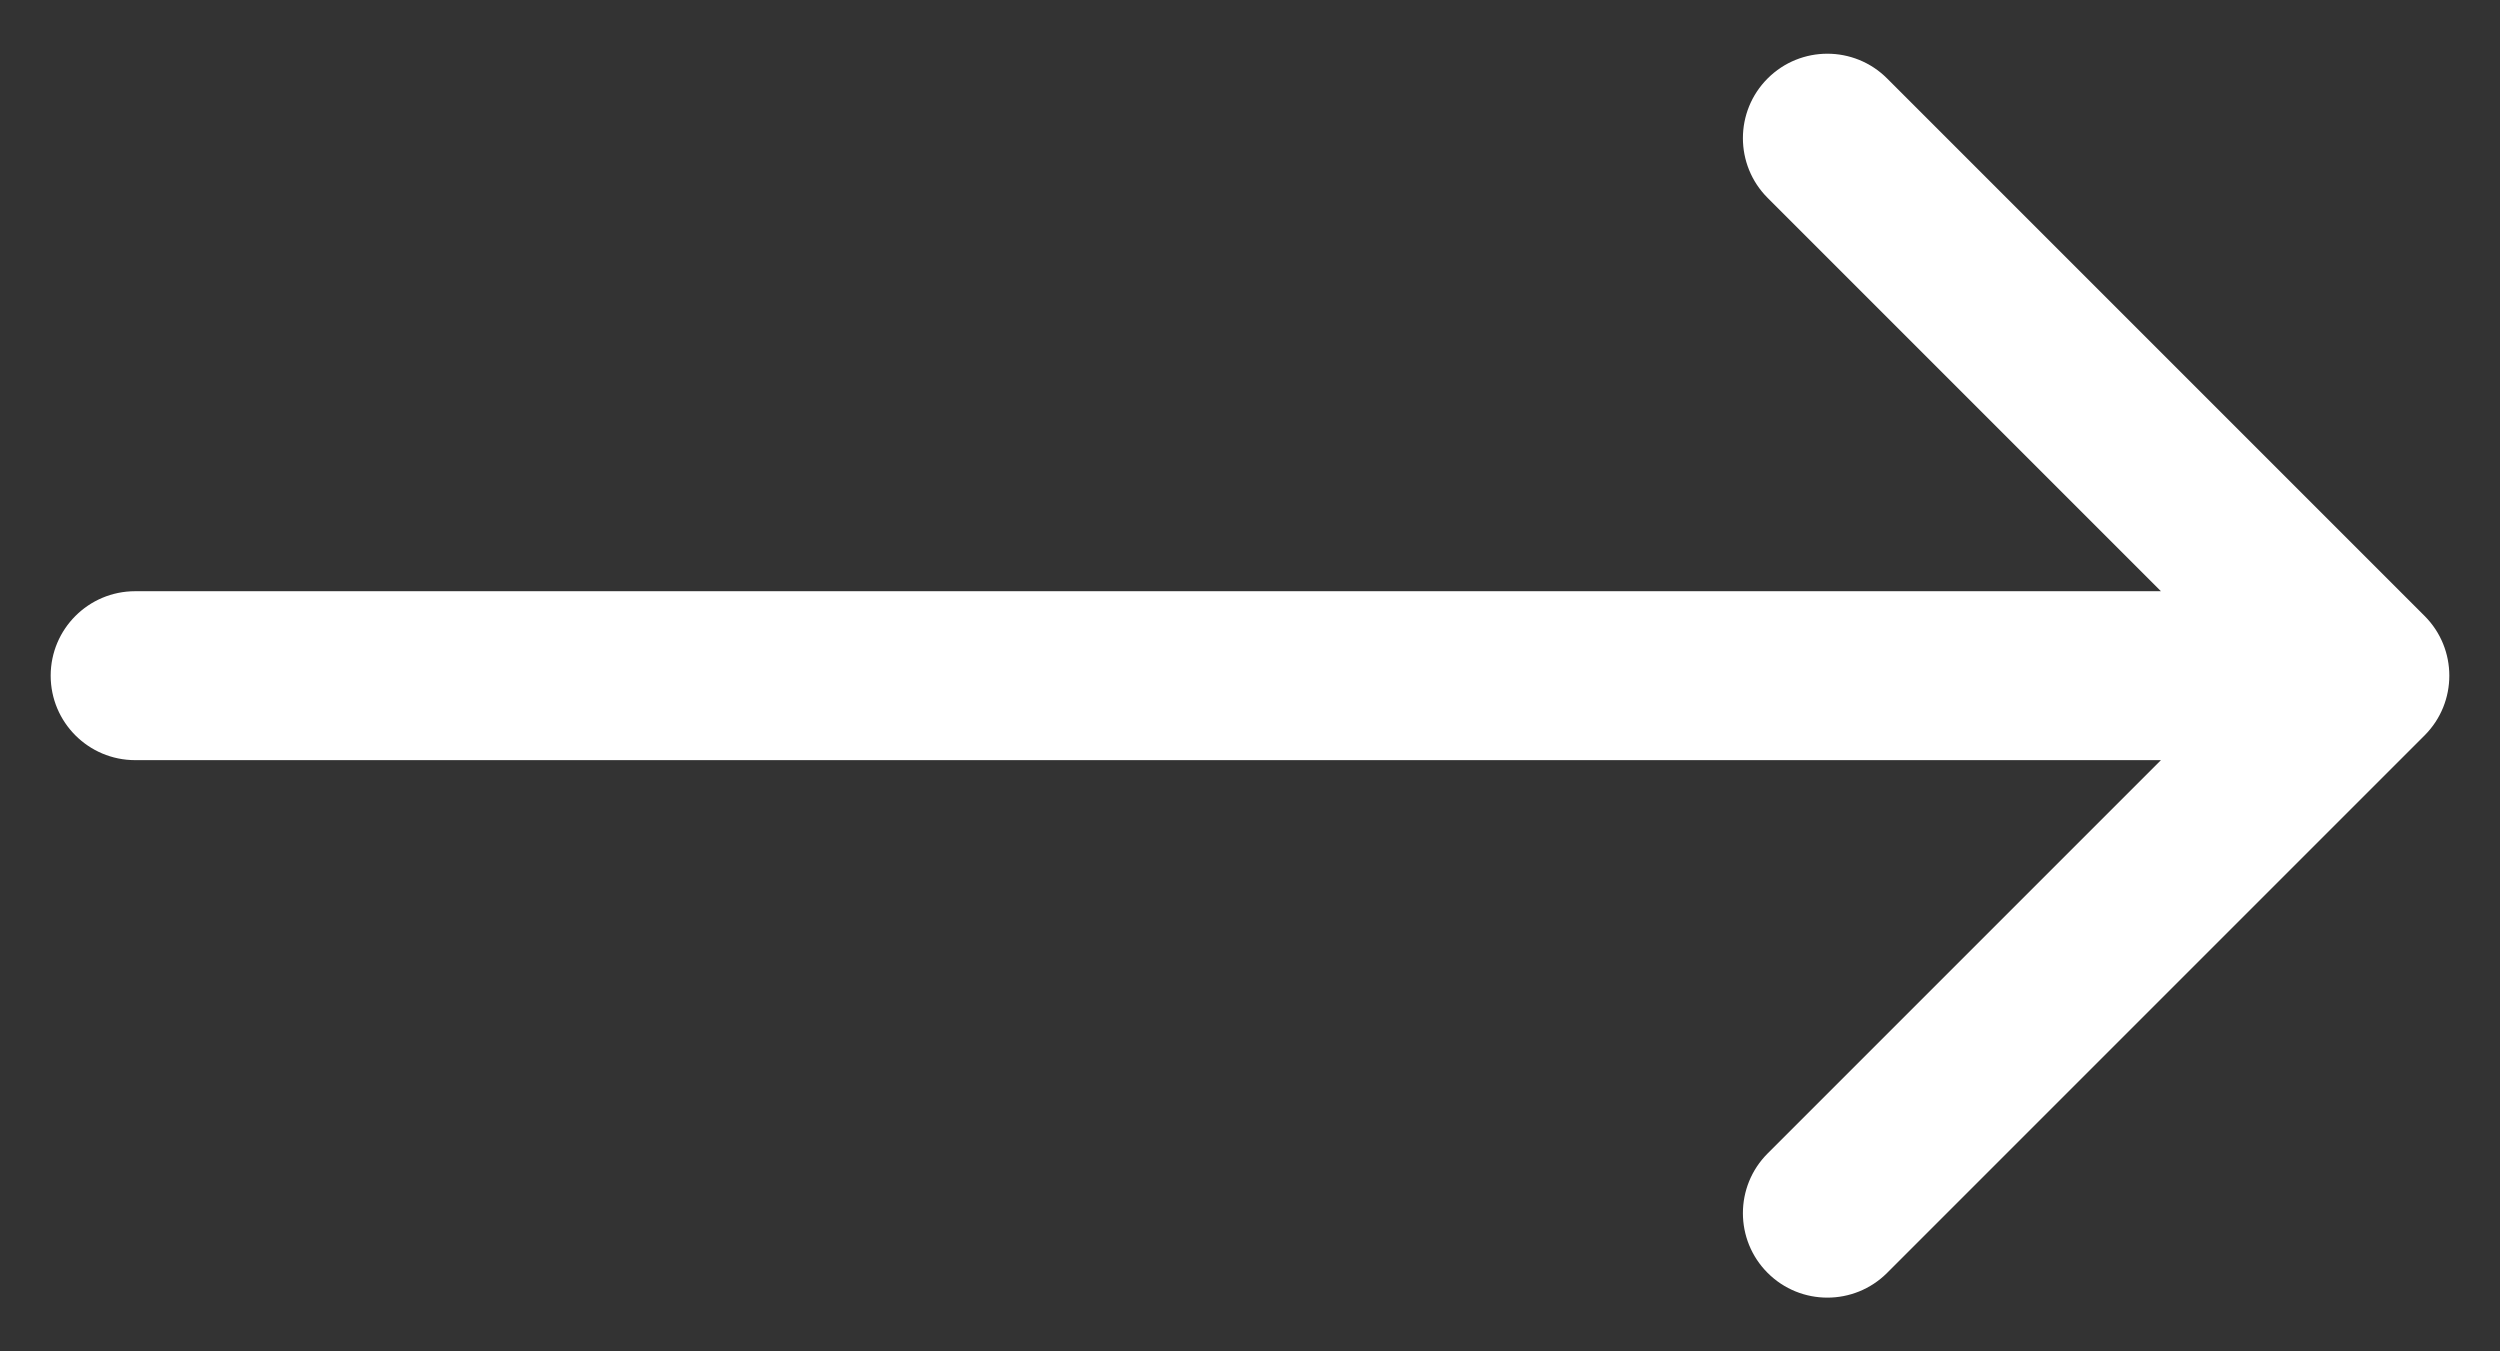 <?xml version="1.0" encoding="UTF-8"?> <svg xmlns="http://www.w3.org/2000/svg" width="37" height="20" viewBox="0 0 37 20" fill="none"><rect x="0" y="0" width="37" height="20" fill="#333333" stroke="none"/> <path d="M2 8.75C1.31 8.75 0.75 9.31 0.75 10C0.75 10.69 1.31 11.25 2 11.25L2 8.75ZM35.884 10.884C36.372 10.396 36.372 9.604 35.884 9.116L27.929 1.161C27.441 0.673 26.649 0.673 26.161 1.161C25.673 1.649 25.673 2.441 26.161 2.929L33.232 10L26.161 17.071C25.673 17.559 25.673 18.351 26.161 18.839C26.649 19.327 27.441 19.327 27.929 18.839L35.884 10.884ZM2 11.25L35 11.25L35 8.75L2 8.75L2 11.25Z" fill="white"></path> </svg> 